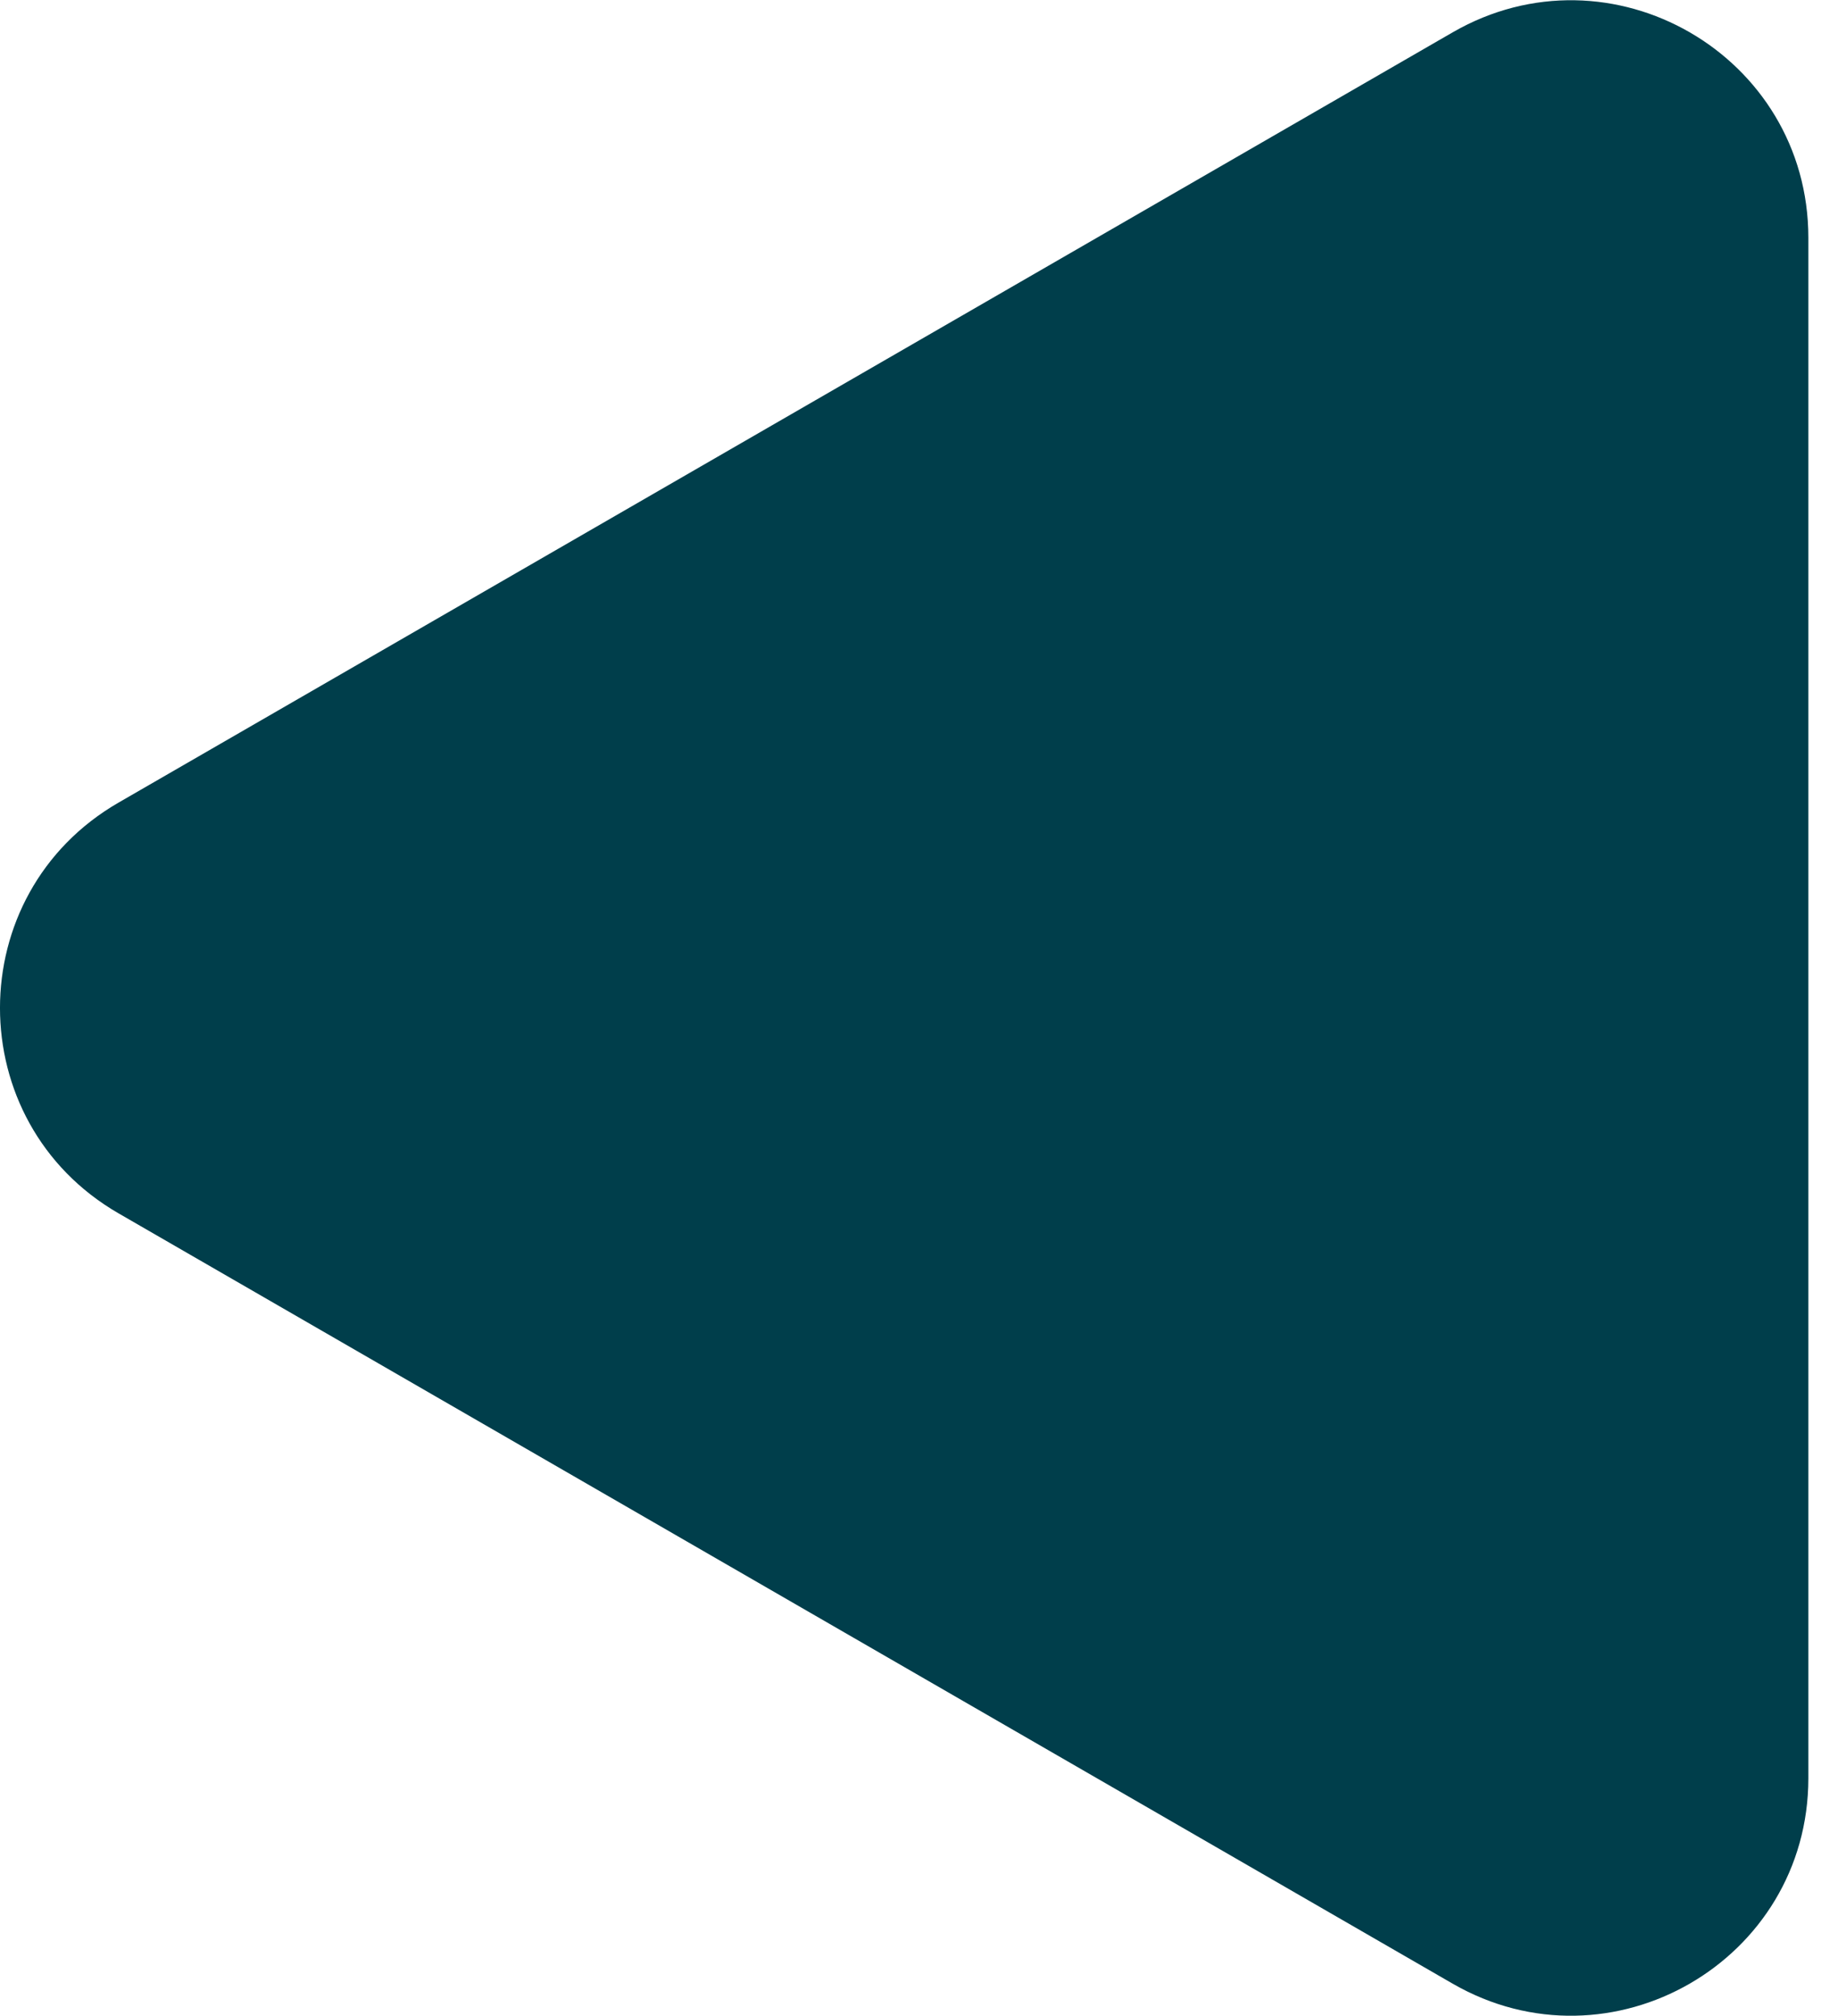 <svg width="31" height="34" viewBox="0 0 31 34" fill="none" xmlns="http://www.w3.org/2000/svg">
<path d="M2 20.464C-0.667 18.924 -0.667 15.075 2 13.536L24.5 0.546C27.167 -0.994 30.5 0.93 30.5 4.01L30.5 29.99C30.5 33.07 27.167 34.994 24.5 33.455L2 20.464Z" fill="#003E4B"/>
</svg>
